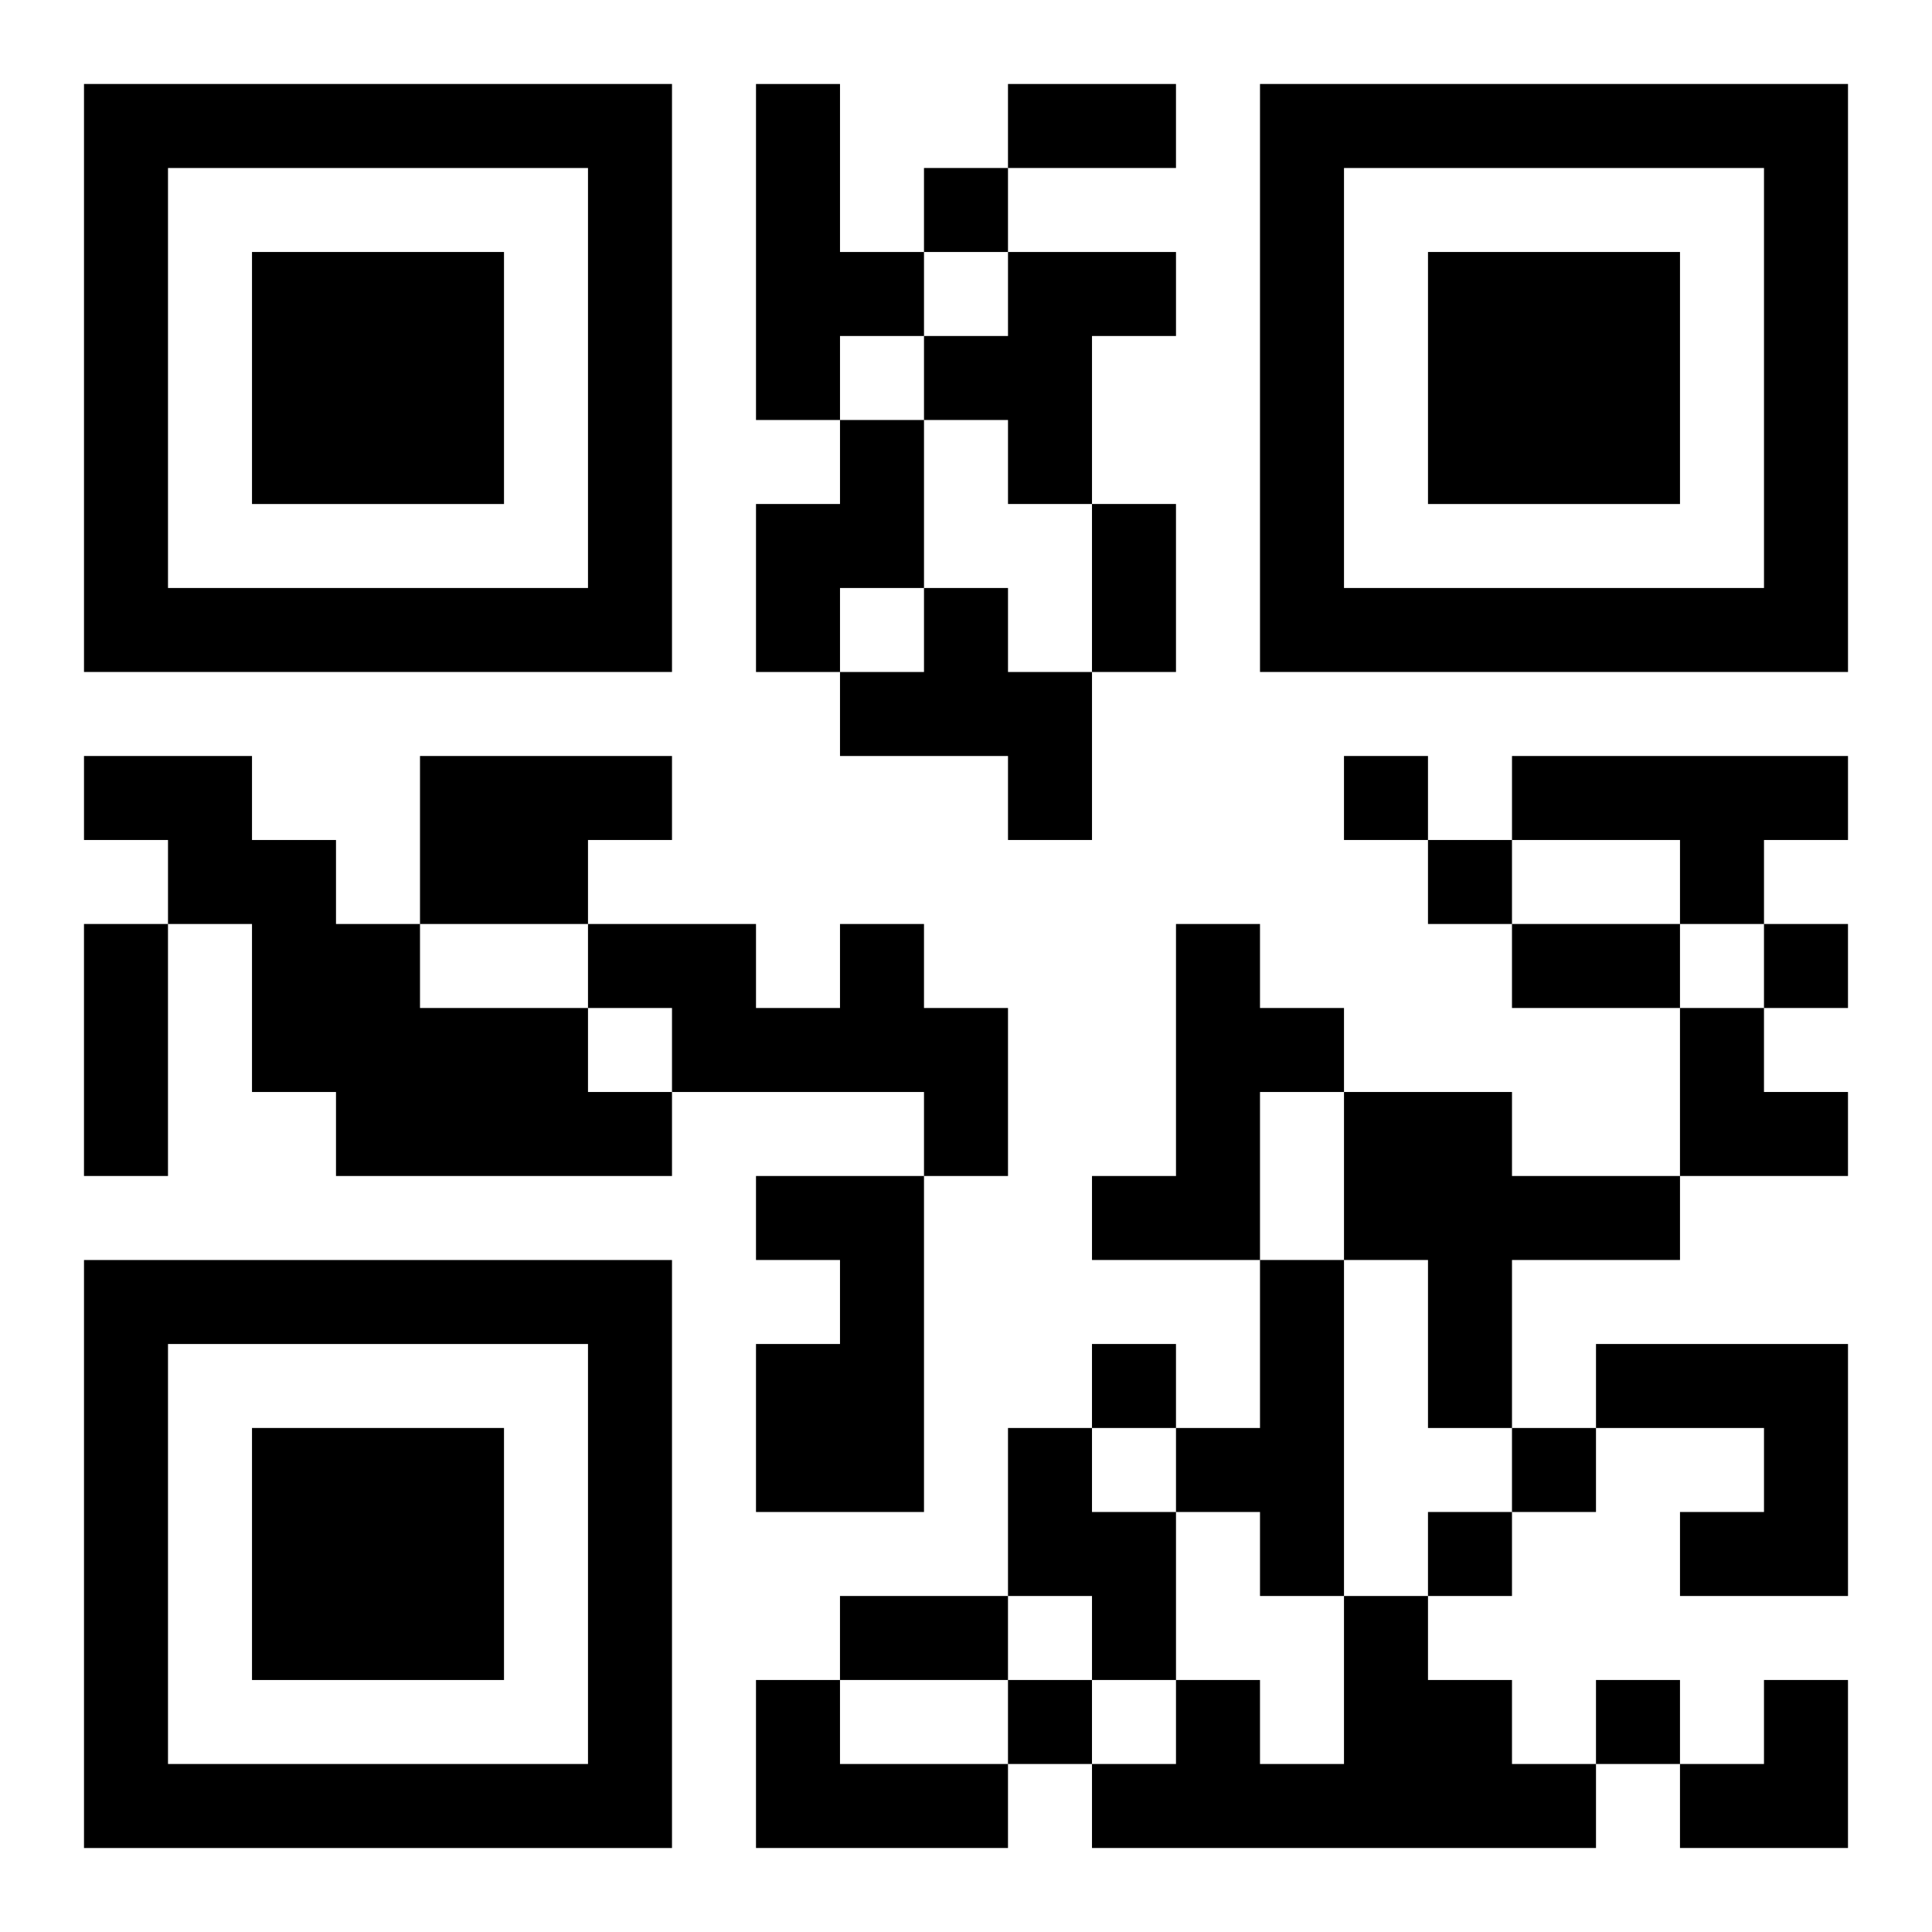 <?xml version="1.0" encoding="UTF-8"?>
<svg width="250" height="250" baseProfile="full" version="1.1" viewBox="-1 -1 23 23" xmlns="http://www.w3.org/2000/svg" xmlns:xlink="http://www.w3.org/1999/xlink"><symbol id="a"><path d="m0 7v7h7v-7h-7zm1 1h5v5h-5v-5zm1 1v3h3v-3h-3z"/></symbol><use y="-7" xlink:href="#a"/><use y="7" xlink:href="#a"/><use x="14" y="-7" xlink:href="#a"/><path d="m8 0h1v2h1v1h-1v1h-1v-4m3 2h2v1h-1v2h-1v-1h-1v-1h1v-1m-2 2h1v2h-1v1h-1v-2h1v-1m1 2h1v1h1v2h-1v-1h-2v-1h1v-1m-10 2h2v1h1v1h1v1h2v1h1v1h-4v-1h-1v-2h-1v-1h-1v-1m4 0h3v1h-1v1h-2v-2m13 0h4v1h-1v1h-1v-1h-2v-1m-8 2h1v1h1v2h-1v-1h-3v-1h-1v-1h2v1h1v-1m4 0h1v1h1v1h-1v2h-2v-1h1v-3m2 2h2v1h2v1h-2v2h-1v-2h-1v-2m-7 1h2v4h-2v-2h1v-1h-1v-1m6 1h1v4h-1v-1h-1v-1h1v-2m4 1h3v3h-2v-1h1v-1h-2v-1m-7 1h1v1h1v2h-1v-1h-1v-2m4 2h1v1h1v1h1v1h-6v-1h1v-1h1v1h1v-2m-7 1h1v1h2v1h-3v-2m2-18v1h1v-1h-1m5 7v1h1v-1h-1m1 1v1h1v-1h-1m4 1v1h1v-1h-1m-8 5v1h1v-1h-1m5 1v1h1v-1h-1m-1 1v1h1v-1h-1m-5 2v1h1v-1h-1m7 0v1h1v-1h-1m-7-19h2v1h-2v-1m1 5h1v2h-1v-2m-12 5h1v3h-1v-3m17 0h2v1h-2v-1m-8 8h2v1h-2v-1m10-7h1v1h1v1h-2zm0 8m1 0h1v2h-2v-1h1z"/></svg>
